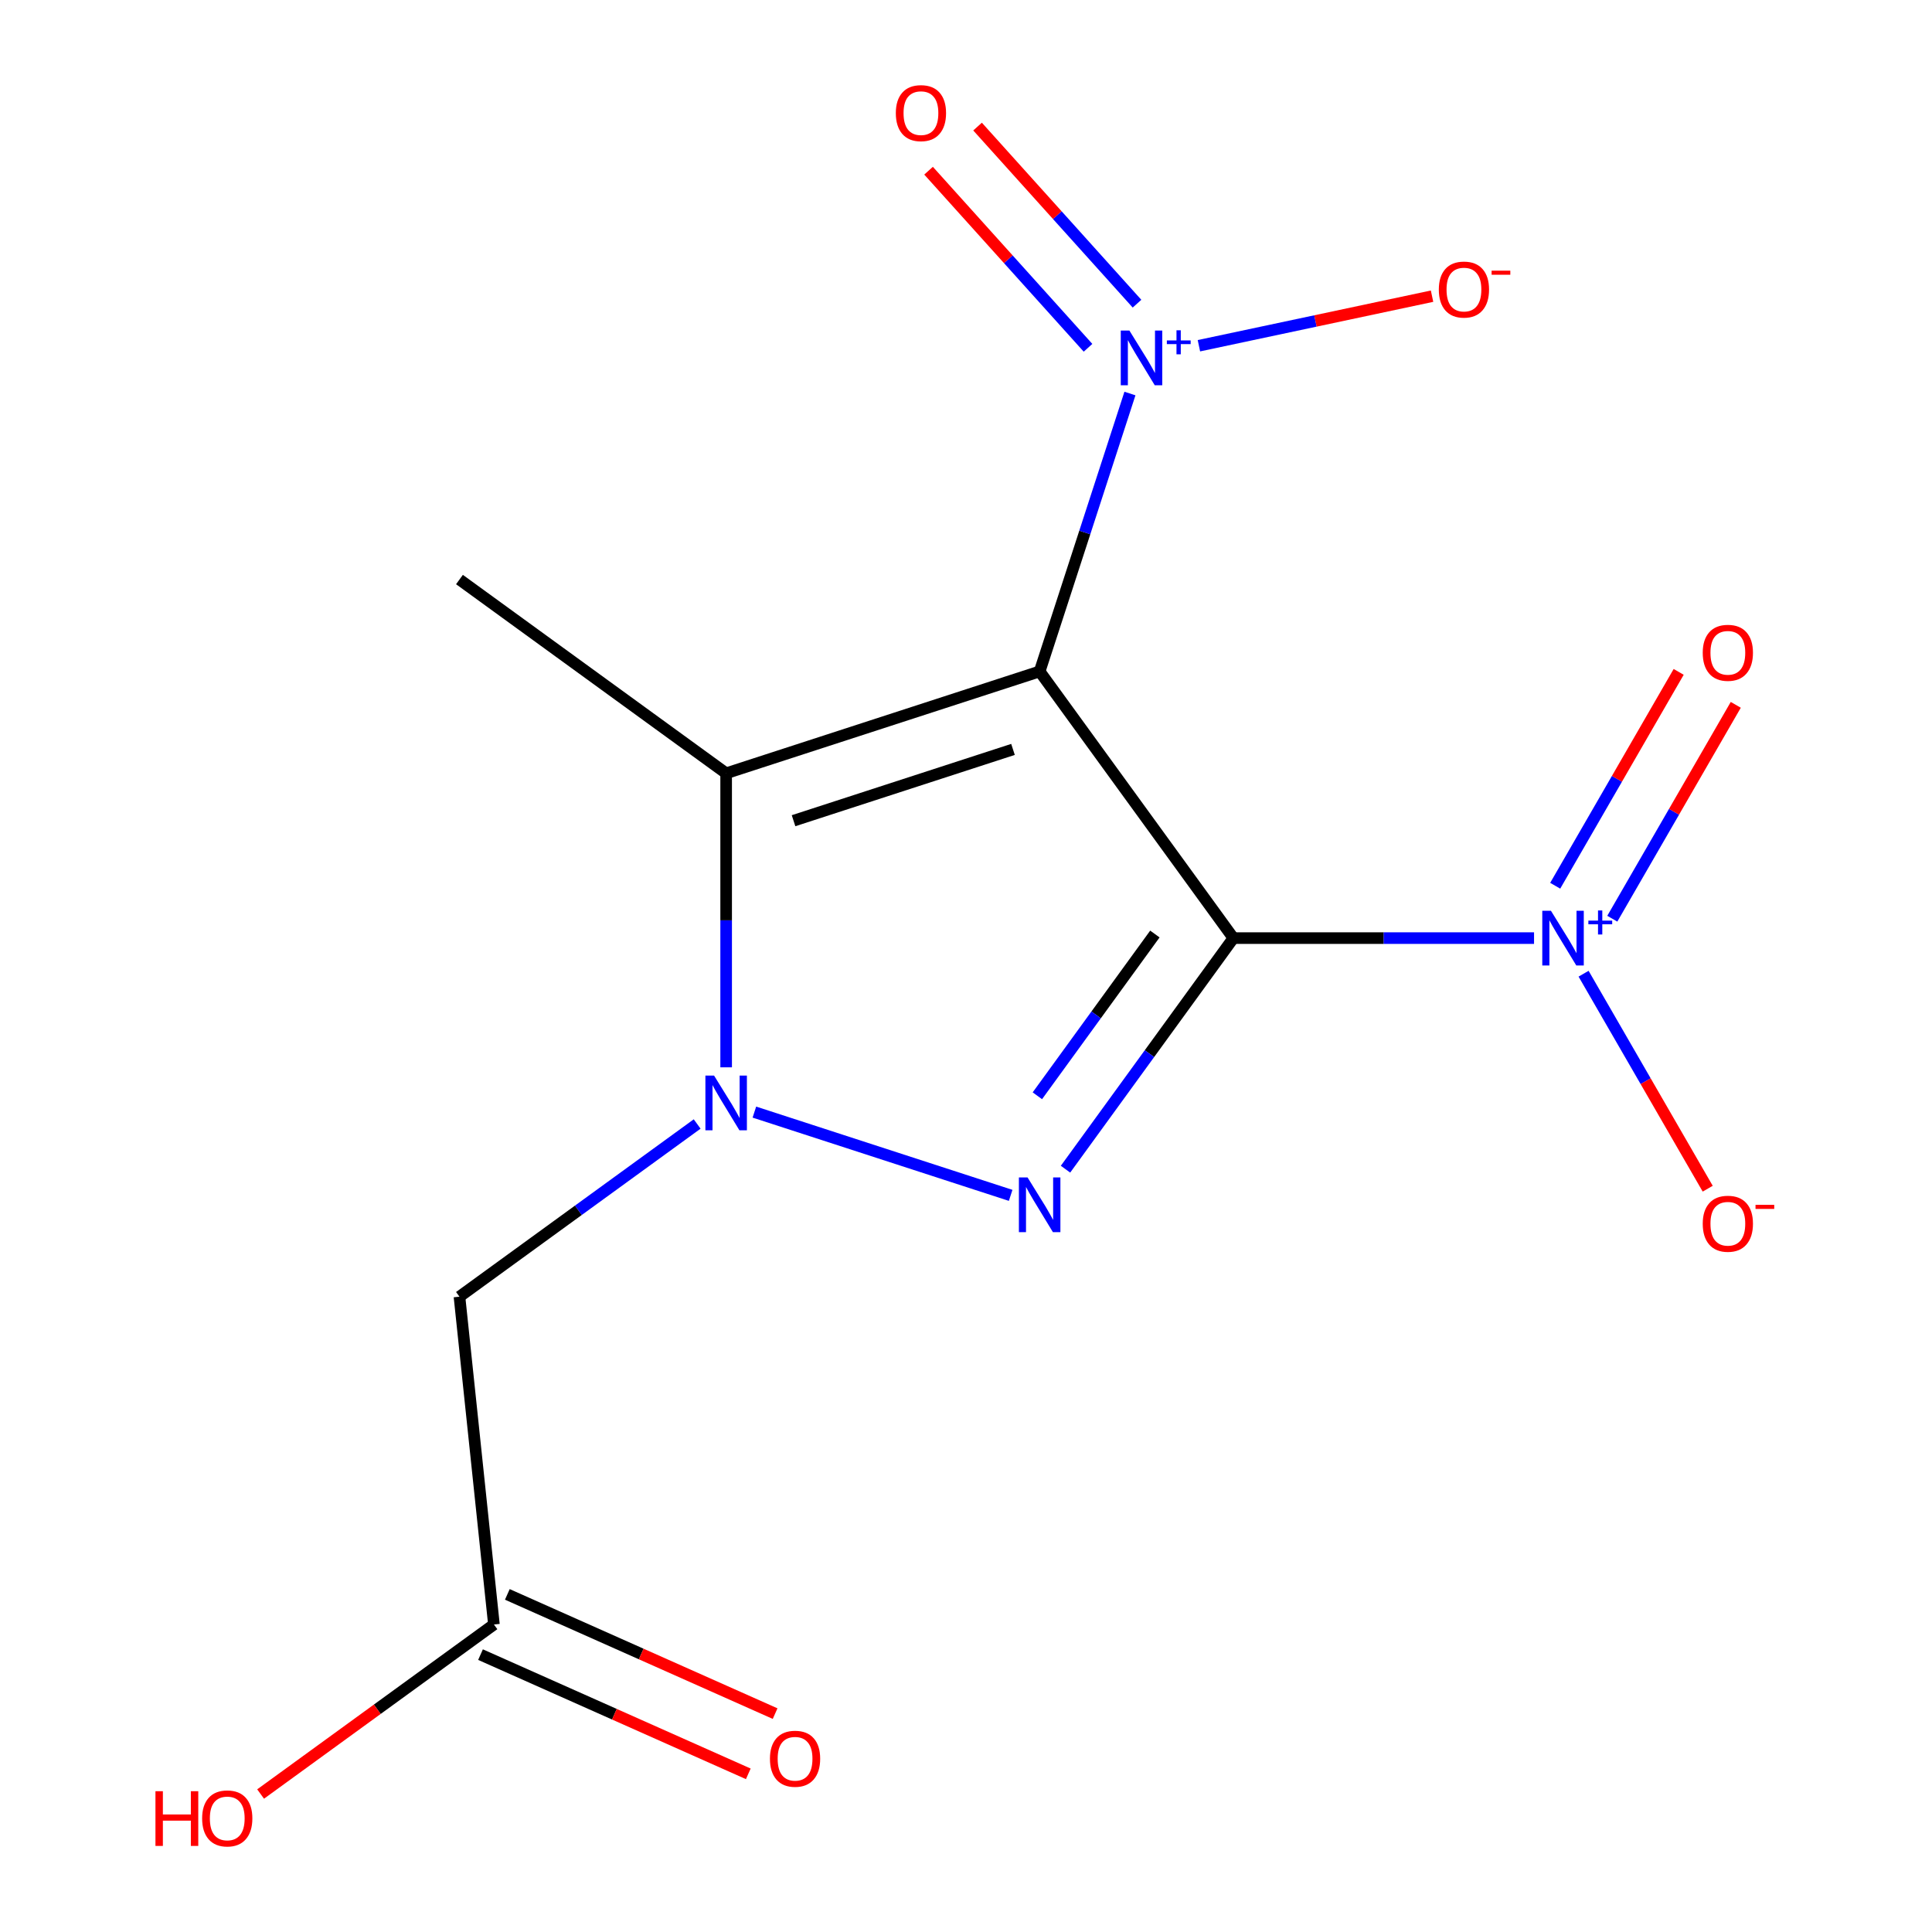 <?xml version='1.0' encoding='iso-8859-1'?>
<svg version='1.1' baseProfile='full'
              xmlns='http://www.w3.org/2000/svg'
                      xmlns:rdkit='http://www.rdkit.org/xml'
                      xmlns:xlink='http://www.w3.org/1999/xlink'
                  xml:space='preserve'
width='1000px' height='1000px' viewBox='0 0 1000 1000'>
<!-- END OF HEADER -->
<rect style='opacity:1.0;fill:#FFFFFF;stroke:none' width='1000' height='1000' x='0' y='0'> </rect>
<path class='bond-0' d='M 638.406,485.564 L 538.12,347.532' style='fill:none;fill-rule:evenodd;stroke:#000000;stroke-width:6px;stroke-linecap:butt;stroke-linejoin:miter;stroke-opacity:1' />
<path class='bond-1' d='M 638.406,485.564 L 594.956,545.368' style='fill:none;fill-rule:evenodd;stroke:#000000;stroke-width:6px;stroke-linecap:butt;stroke-linejoin:miter;stroke-opacity:1' />
<path class='bond-1' d='M 594.956,545.368 L 551.507,605.171' style='fill:none;fill-rule:evenodd;stroke:#0000FF;stroke-width:6px;stroke-linecap:butt;stroke-linejoin:miter;stroke-opacity:1' />
<path class='bond-1' d='M 597.765,483.448 L 567.35,525.31' style='fill:none;fill-rule:evenodd;stroke:#000000;stroke-width:6px;stroke-linecap:butt;stroke-linejoin:miter;stroke-opacity:1' />
<path class='bond-1' d='M 567.35,525.31 L 536.935,567.173' style='fill:none;fill-rule:evenodd;stroke:#0000FF;stroke-width:6px;stroke-linecap:butt;stroke-linejoin:miter;stroke-opacity:1' />
<path class='bond-4' d='M 638.406,485.564 L 716.212,485.564' style='fill:none;fill-rule:evenodd;stroke:#000000;stroke-width:6px;stroke-linecap:butt;stroke-linejoin:miter;stroke-opacity:1' />
<path class='bond-4' d='M 716.212,485.564 L 794.018,485.564' style='fill:none;fill-rule:evenodd;stroke:#0000FF;stroke-width:6px;stroke-linecap:butt;stroke-linejoin:miter;stroke-opacity:1' />
<path class='bond-3' d='M 538.12,347.532 L 375.853,400.256' style='fill:none;fill-rule:evenodd;stroke:#000000;stroke-width:6px;stroke-linecap:butt;stroke-linejoin:miter;stroke-opacity:1' />
<path class='bond-3' d='M 524.325,387.894 L 410.738,424.8' style='fill:none;fill-rule:evenodd;stroke:#000000;stroke-width:6px;stroke-linecap:butt;stroke-linejoin:miter;stroke-opacity:1' />
<path class='bond-5' d='M 538.12,347.532 L 561.488,275.612' style='fill:none;fill-rule:evenodd;stroke:#000000;stroke-width:6px;stroke-linecap:butt;stroke-linejoin:miter;stroke-opacity:1' />
<path class='bond-5' d='M 561.488,275.612 L 584.857,203.691' style='fill:none;fill-rule:evenodd;stroke:#0000FF;stroke-width:6px;stroke-linecap:butt;stroke-linejoin:miter;stroke-opacity:1' />
<path class='bond-2' d='M 523.115,618.721 L 390.464,575.62' style='fill:none;fill-rule:evenodd;stroke:#0000FF;stroke-width:6px;stroke-linecap:butt;stroke-linejoin:miter;stroke-opacity:1' />
<path class='bond-6' d='M 360.848,581.775 L 299.335,626.467' style='fill:none;fill-rule:evenodd;stroke:#0000FF;stroke-width:6px;stroke-linecap:butt;stroke-linejoin:miter;stroke-opacity:1' />
<path class='bond-6' d='M 299.335,626.467 L 237.821,671.159' style='fill:none;fill-rule:evenodd;stroke:#000000;stroke-width:6px;stroke-linecap:butt;stroke-linejoin:miter;stroke-opacity:1' />
<path class='bond-15' d='M 375.853,552.447 L 375.853,476.352' style='fill:none;fill-rule:evenodd;stroke:#0000FF;stroke-width:6px;stroke-linecap:butt;stroke-linejoin:miter;stroke-opacity:1' />
<path class='bond-15' d='M 375.853,476.352 L 375.853,400.256' style='fill:none;fill-rule:evenodd;stroke:#000000;stroke-width:6px;stroke-linecap:butt;stroke-linejoin:miter;stroke-opacity:1' />
<path class='bond-13' d='M 375.853,400.256 L 237.821,299.969' style='fill:none;fill-rule:evenodd;stroke:#000000;stroke-width:6px;stroke-linecap:butt;stroke-linejoin:miter;stroke-opacity:1' />
<path class='bond-8' d='M 819.661,503.99 L 851.785,559.63' style='fill:none;fill-rule:evenodd;stroke:#0000FF;stroke-width:6px;stroke-linecap:butt;stroke-linejoin:miter;stroke-opacity:1' />
<path class='bond-8' d='M 851.785,559.63 L 883.909,615.269' style='fill:none;fill-rule:evenodd;stroke:#FF0000;stroke-width:6px;stroke-linecap:butt;stroke-linejoin:miter;stroke-opacity:1' />
<path class='bond-10' d='M 834.523,475.521 L 866.478,420.173' style='fill:none;fill-rule:evenodd;stroke:#0000FF;stroke-width:6px;stroke-linecap:butt;stroke-linejoin:miter;stroke-opacity:1' />
<path class='bond-10' d='M 866.478,420.173 L 898.433,364.826' style='fill:none;fill-rule:evenodd;stroke:#FF0000;stroke-width:6px;stroke-linecap:butt;stroke-linejoin:miter;stroke-opacity:1' />
<path class='bond-10' d='M 804.971,458.459 L 836.926,403.112' style='fill:none;fill-rule:evenodd;stroke:#0000FF;stroke-width:6px;stroke-linecap:butt;stroke-linejoin:miter;stroke-opacity:1' />
<path class='bond-10' d='M 836.926,403.112 L 868.881,347.764' style='fill:none;fill-rule:evenodd;stroke:#FF0000;stroke-width:6px;stroke-linecap:butt;stroke-linejoin:miter;stroke-opacity:1' />
<path class='bond-9' d='M 620.554,178.951 L 680.89,166.126' style='fill:none;fill-rule:evenodd;stroke:#0000FF;stroke-width:6px;stroke-linecap:butt;stroke-linejoin:miter;stroke-opacity:1' />
<path class='bond-9' d='M 680.89,166.126 L 741.226,153.301' style='fill:none;fill-rule:evenodd;stroke:#FF0000;stroke-width:6px;stroke-linecap:butt;stroke-linejoin:miter;stroke-opacity:1' />
<path class='bond-11' d='M 588.517,157.184 L 547.25,111.352' style='fill:none;fill-rule:evenodd;stroke:#0000FF;stroke-width:6px;stroke-linecap:butt;stroke-linejoin:miter;stroke-opacity:1' />
<path class='bond-11' d='M 547.25,111.352 L 505.984,65.521' style='fill:none;fill-rule:evenodd;stroke:#FF0000;stroke-width:6px;stroke-linecap:butt;stroke-linejoin:miter;stroke-opacity:1' />
<path class='bond-11' d='M 563.159,180.017 L 521.892,134.185' style='fill:none;fill-rule:evenodd;stroke:#0000FF;stroke-width:6px;stroke-linecap:butt;stroke-linejoin:miter;stroke-opacity:1' />
<path class='bond-11' d='M 521.892,134.185 L 480.625,88.354' style='fill:none;fill-rule:evenodd;stroke:#FF0000;stroke-width:6px;stroke-linecap:butt;stroke-linejoin:miter;stroke-opacity:1' />
<path class='bond-7' d='M 237.821,671.159 L 255.656,840.841' style='fill:none;fill-rule:evenodd;stroke:#000000;stroke-width:6px;stroke-linecap:butt;stroke-linejoin:miter;stroke-opacity:1' />
<path class='bond-12' d='M 248.716,856.428 L 318.017,887.283' style='fill:none;fill-rule:evenodd;stroke:#000000;stroke-width:6px;stroke-linecap:butt;stroke-linejoin:miter;stroke-opacity:1' />
<path class='bond-12' d='M 318.017,887.283 L 387.317,918.137' style='fill:none;fill-rule:evenodd;stroke:#FF0000;stroke-width:6px;stroke-linecap:butt;stroke-linejoin:miter;stroke-opacity:1' />
<path class='bond-12' d='M 262.595,825.255 L 331.896,856.109' style='fill:none;fill-rule:evenodd;stroke:#000000;stroke-width:6px;stroke-linecap:butt;stroke-linejoin:miter;stroke-opacity:1' />
<path class='bond-12' d='M 331.896,856.109 L 401.196,886.964' style='fill:none;fill-rule:evenodd;stroke:#FF0000;stroke-width:6px;stroke-linecap:butt;stroke-linejoin:miter;stroke-opacity:1' />
<path class='bond-14' d='M 255.656,840.841 L 195.272,884.712' style='fill:none;fill-rule:evenodd;stroke:#000000;stroke-width:6px;stroke-linecap:butt;stroke-linejoin:miter;stroke-opacity:1' />
<path class='bond-14' d='M 195.272,884.712 L 134.889,928.584' style='fill:none;fill-rule:evenodd;stroke:#FF0000;stroke-width:6px;stroke-linecap:butt;stroke-linejoin:miter;stroke-opacity:1' />
<path  class='atom-2' d='M 531.86 609.436
L 541.14 624.436
Q 542.06 625.916, 543.54 628.596
Q 545.02 631.276, 545.1 631.436
L 545.1 609.436
L 548.86 609.436
L 548.86 637.756
L 544.98 637.756
L 535.02 621.356
Q 533.86 619.436, 532.62 617.236
Q 531.42 615.036, 531.06 614.356
L 531.06 637.756
L 527.38 637.756
L 527.38 609.436
L 531.86 609.436
' fill='#0000FF'/>
<path  class='atom-3' d='M 369.593 556.713
L 378.873 571.713
Q 379.793 573.193, 381.273 575.873
Q 382.753 578.553, 382.833 578.713
L 382.833 556.713
L 386.593 556.713
L 386.593 585.033
L 382.713 585.033
L 372.753 568.633
Q 371.593 566.713, 370.353 564.513
Q 369.153 562.313, 368.793 561.633
L 368.793 585.033
L 365.113 585.033
L 365.113 556.713
L 369.593 556.713
' fill='#0000FF'/>
<path  class='atom-5' d='M 802.763 471.404
L 812.043 486.404
Q 812.963 487.884, 814.443 490.564
Q 815.923 493.244, 816.003 493.404
L 816.003 471.404
L 819.763 471.404
L 819.763 499.724
L 815.883 499.724
L 805.923 483.324
Q 804.763 481.404, 803.523 479.204
Q 802.323 477.004, 801.963 476.324
L 801.963 499.724
L 798.283 499.724
L 798.283 471.404
L 802.763 471.404
' fill='#0000FF'/>
<path  class='atom-5' d='M 822.139 476.509
L 827.129 476.509
L 827.129 471.255
L 829.346 471.255
L 829.346 476.509
L 834.468 476.509
L 834.468 478.41
L 829.346 478.41
L 829.346 483.69
L 827.129 483.69
L 827.129 478.41
L 822.139 478.41
L 822.139 476.509
' fill='#0000FF'/>
<path  class='atom-6' d='M 584.584 171.106
L 593.864 186.106
Q 594.784 187.586, 596.264 190.266
Q 597.744 192.946, 597.824 193.106
L 597.824 171.106
L 601.584 171.106
L 601.584 199.426
L 597.704 199.426
L 587.744 183.026
Q 586.584 181.106, 585.344 178.906
Q 584.144 176.706, 583.784 176.026
L 583.784 199.426
L 580.104 199.426
L 580.104 171.106
L 584.584 171.106
' fill='#0000FF'/>
<path  class='atom-6' d='M 603.96 176.21
L 608.949 176.21
L 608.949 170.957
L 611.167 170.957
L 611.167 176.21
L 616.288 176.21
L 616.288 178.111
L 611.167 178.111
L 611.167 183.391
L 608.949 183.391
L 608.949 178.111
L 603.96 178.111
L 603.96 176.21
' fill='#0000FF'/>
<path  class='atom-9' d='M 881.332 633.403
Q 881.332 626.603, 884.692 622.803
Q 888.052 619.003, 894.332 619.003
Q 900.612 619.003, 903.972 622.803
Q 907.332 626.603, 907.332 633.403
Q 907.332 640.283, 903.932 644.203
Q 900.532 648.083, 894.332 648.083
Q 888.092 648.083, 884.692 644.203
Q 881.332 640.323, 881.332 633.403
M 894.332 644.883
Q 898.652 644.883, 900.972 642.003
Q 903.332 639.083, 903.332 633.403
Q 903.332 627.843, 900.972 625.043
Q 898.652 622.203, 894.332 622.203
Q 890.012 622.203, 887.652 625.003
Q 885.332 627.803, 885.332 633.403
Q 885.332 639.123, 887.652 642.003
Q 890.012 644.883, 894.332 644.883
' fill='#FF0000'/>
<path  class='atom-9' d='M 908.652 623.625
L 918.341 623.625
L 918.341 625.737
L 908.652 625.737
L 908.652 623.625
' fill='#FF0000'/>
<path  class='atom-10' d='M 744.732 149.872
Q 744.732 143.072, 748.092 139.272
Q 751.452 135.472, 757.732 135.472
Q 764.012 135.472, 767.372 139.272
Q 770.732 143.072, 770.732 149.872
Q 770.732 156.752, 767.332 160.672
Q 763.932 164.552, 757.732 164.552
Q 751.492 164.552, 748.092 160.672
Q 744.732 156.792, 744.732 149.872
M 757.732 161.352
Q 762.052 161.352, 764.372 158.472
Q 766.732 155.552, 766.732 149.872
Q 766.732 144.312, 764.372 141.512
Q 762.052 138.672, 757.732 138.672
Q 753.412 138.672, 751.052 141.472
Q 748.732 144.272, 748.732 149.872
Q 748.732 155.592, 751.052 158.472
Q 753.412 161.352, 757.732 161.352
' fill='#FF0000'/>
<path  class='atom-10' d='M 772.052 140.095
L 781.741 140.095
L 781.741 142.207
L 772.052 142.207
L 772.052 140.095
' fill='#FF0000'/>
<path  class='atom-11' d='M 881.332 337.885
Q 881.332 331.085, 884.692 327.285
Q 888.052 323.485, 894.332 323.485
Q 900.612 323.485, 903.972 327.285
Q 907.332 331.085, 907.332 337.885
Q 907.332 344.765, 903.932 348.685
Q 900.532 352.565, 894.332 352.565
Q 888.092 352.565, 884.692 348.685
Q 881.332 344.805, 881.332 337.885
M 894.332 349.365
Q 898.652 349.365, 900.972 346.485
Q 903.332 343.565, 903.332 337.885
Q 903.332 332.325, 900.972 329.525
Q 898.652 326.685, 894.332 326.685
Q 890.012 326.685, 887.652 329.485
Q 885.332 332.285, 885.332 337.885
Q 885.332 343.605, 887.652 346.485
Q 890.012 349.365, 894.332 349.365
' fill='#FF0000'/>
<path  class='atom-12' d='M 463.678 58.552
Q 463.678 51.752, 467.038 47.952
Q 470.398 44.152, 476.678 44.152
Q 482.958 44.152, 486.318 47.952
Q 489.678 51.752, 489.678 58.552
Q 489.678 65.432, 486.278 69.352
Q 482.878 73.232, 476.678 73.232
Q 470.438 73.232, 467.038 69.352
Q 463.678 65.472, 463.678 58.552
M 476.678 70.032
Q 480.998 70.032, 483.318 67.152
Q 485.678 64.232, 485.678 58.552
Q 485.678 52.992, 483.318 50.192
Q 480.998 47.352, 476.678 47.352
Q 472.358 47.352, 469.998 50.152
Q 467.678 52.952, 467.678 58.552
Q 467.678 64.272, 469.998 67.152
Q 472.358 70.032, 476.678 70.032
' fill='#FF0000'/>
<path  class='atom-13' d='M 398.522 910.318
Q 398.522 903.518, 401.882 899.718
Q 405.242 895.918, 411.522 895.918
Q 417.802 895.918, 421.162 899.718
Q 424.522 903.518, 424.522 910.318
Q 424.522 917.198, 421.122 921.118
Q 417.722 924.998, 411.522 924.998
Q 405.282 924.998, 401.882 921.118
Q 398.522 917.238, 398.522 910.318
M 411.522 921.798
Q 415.842 921.798, 418.162 918.918
Q 420.522 915.998, 420.522 910.318
Q 420.522 904.758, 418.162 901.958
Q 415.842 899.118, 411.522 899.118
Q 407.202 899.118, 404.842 901.918
Q 402.522 904.718, 402.522 910.318
Q 402.522 916.038, 404.842 918.918
Q 407.202 921.798, 411.522 921.798
' fill='#FF0000'/>
<path  class='atom-15' d='M 80.464 927.128
L 84.304 927.128
L 84.304 939.168
L 98.784 939.168
L 98.784 927.128
L 102.624 927.128
L 102.624 955.448
L 98.784 955.448
L 98.784 942.368
L 84.304 942.368
L 84.304 955.448
L 80.464 955.448
L 80.464 927.128
' fill='#FF0000'/>
<path  class='atom-15' d='M 104.624 941.208
Q 104.624 934.408, 107.984 930.608
Q 111.344 926.808, 117.624 926.808
Q 123.904 926.808, 127.264 930.608
Q 130.624 934.408, 130.624 941.208
Q 130.624 948.088, 127.224 952.008
Q 123.824 955.888, 117.624 955.888
Q 111.384 955.888, 107.984 952.008
Q 104.624 948.128, 104.624 941.208
M 117.624 952.688
Q 121.944 952.688, 124.264 949.808
Q 126.624 946.888, 126.624 941.208
Q 126.624 935.648, 124.264 932.848
Q 121.944 930.008, 117.624 930.008
Q 113.304 930.008, 110.944 932.808
Q 108.624 935.608, 108.624 941.208
Q 108.624 946.928, 110.944 949.808
Q 113.304 952.688, 117.624 952.688
' fill='#FF0000'/>
</svg>

